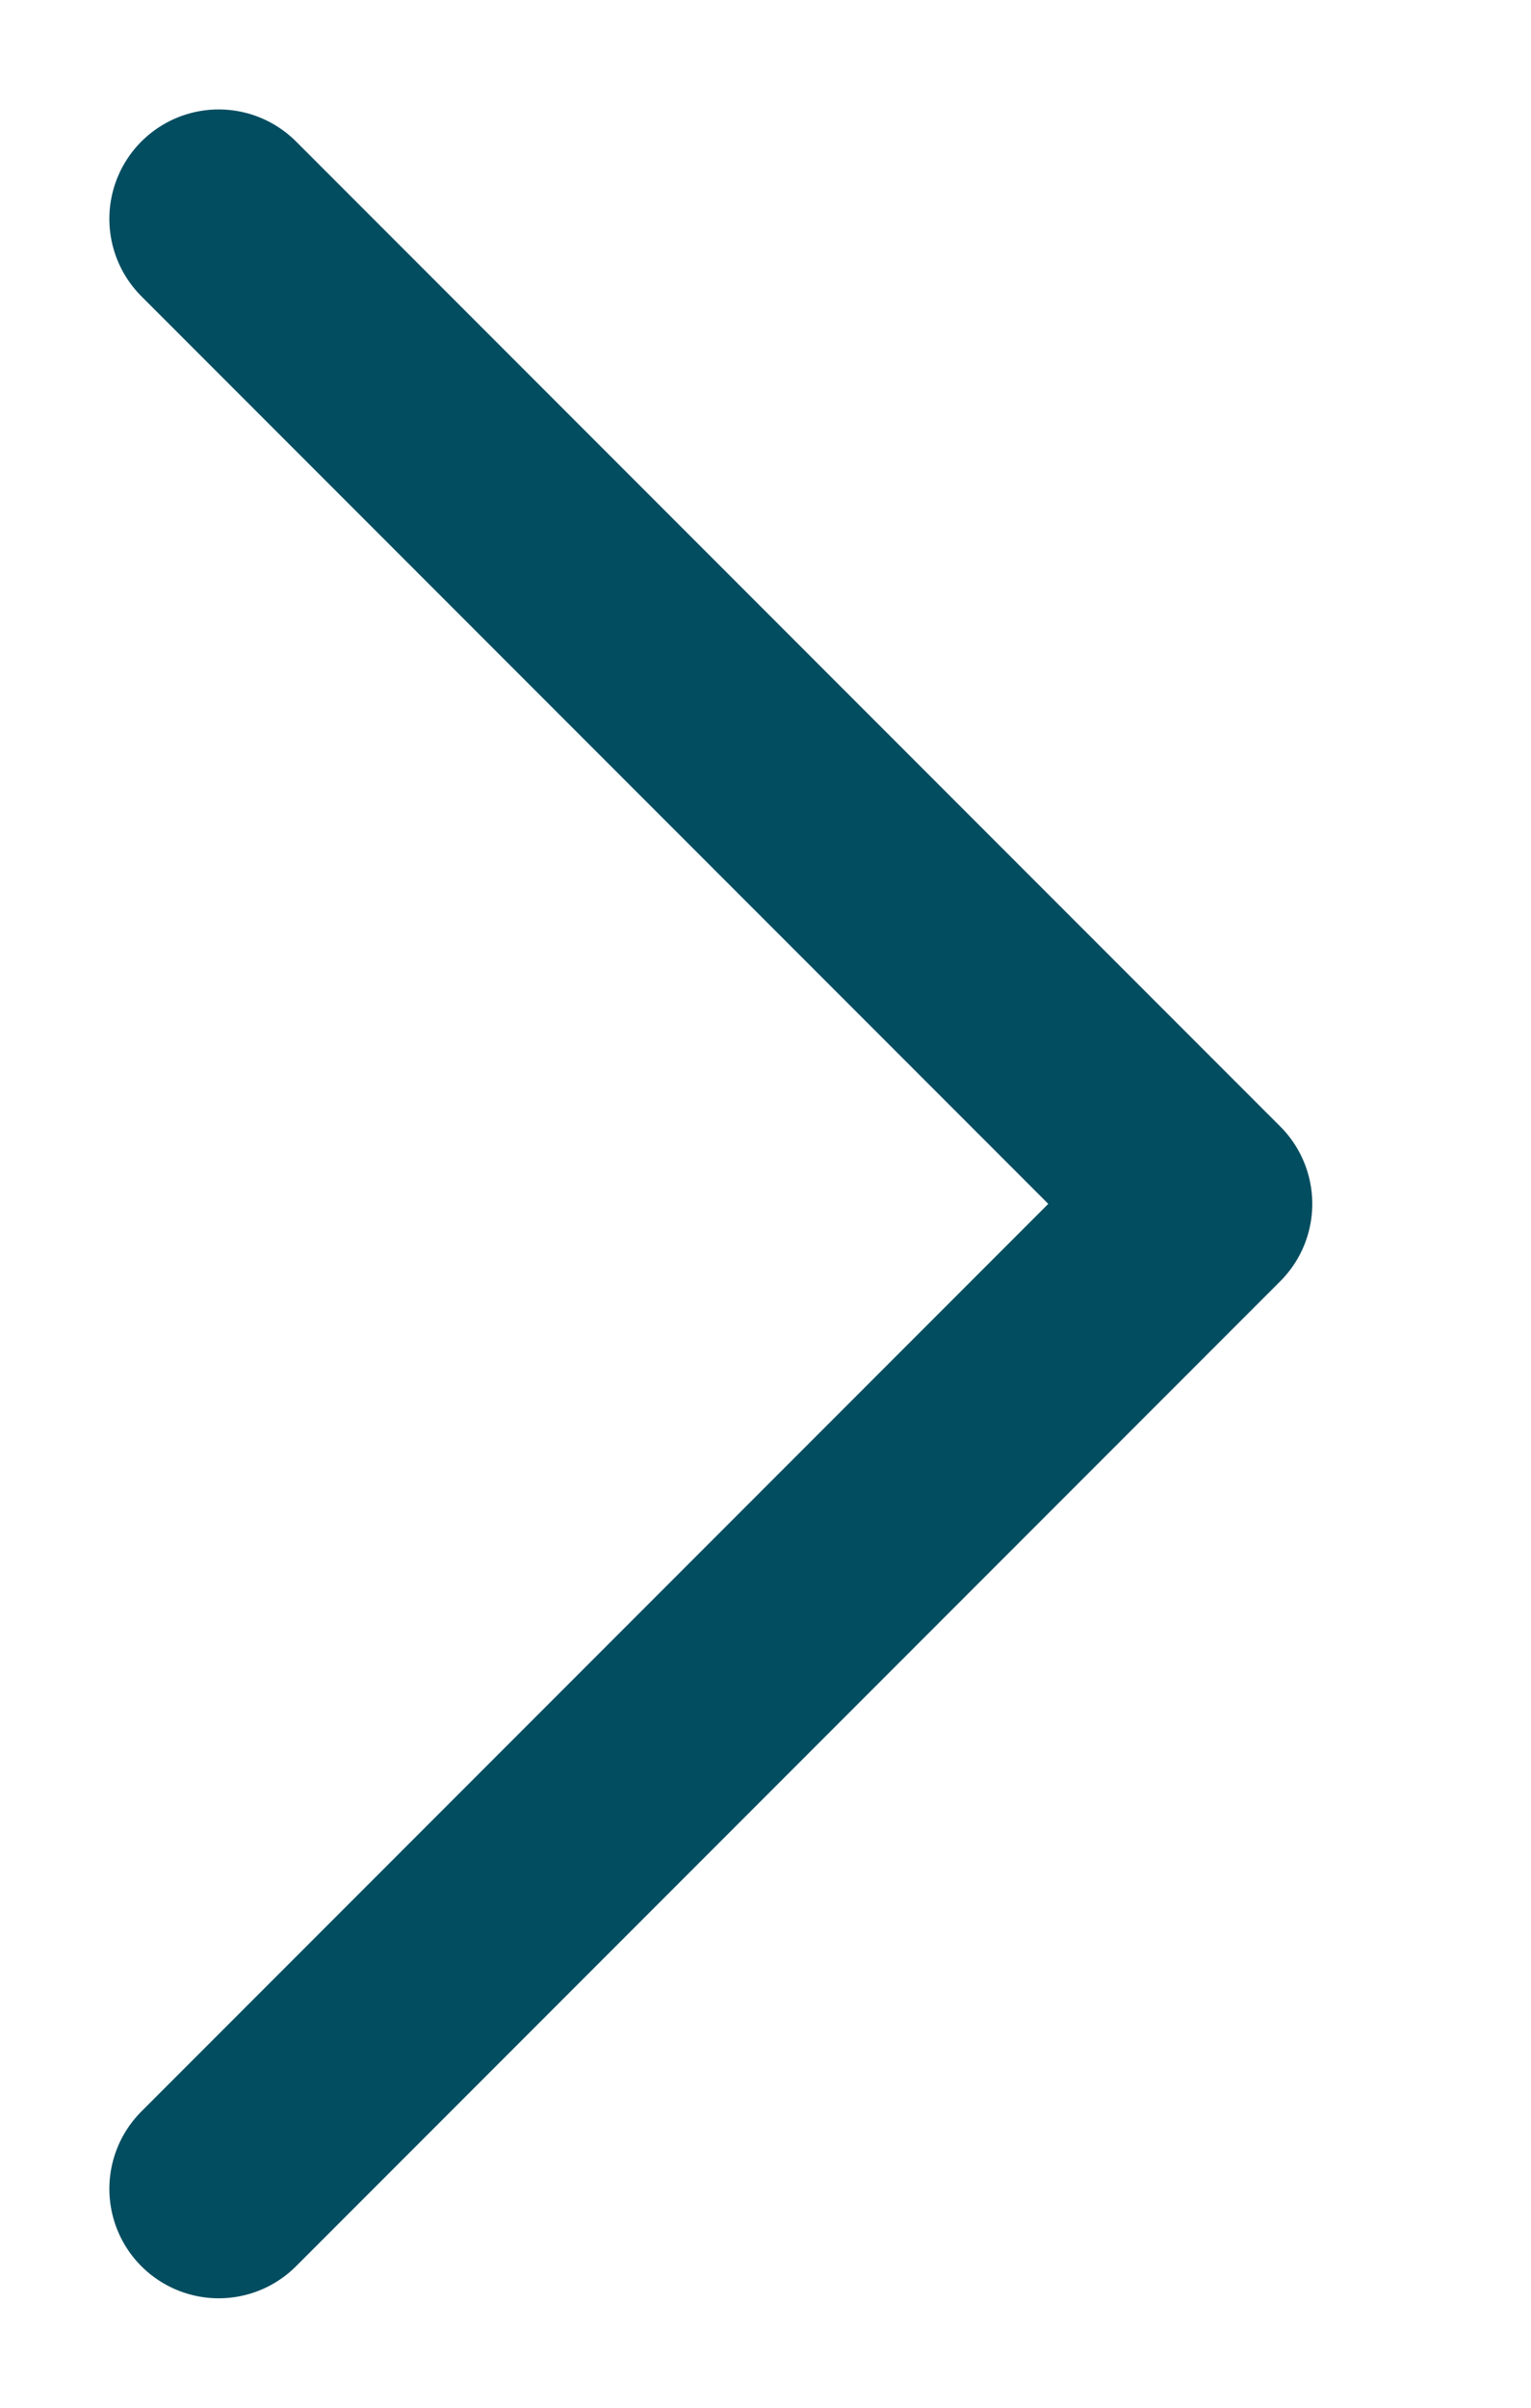 <svg width="14" height="22" viewBox="0 0 14 22" fill="none" xmlns="http://www.w3.org/2000/svg">
<path d="M2 20L11 11L2 2" stroke="#034D60" stroke-width="2" stroke-linecap="round" stroke-linejoin="round"/>
</svg>
